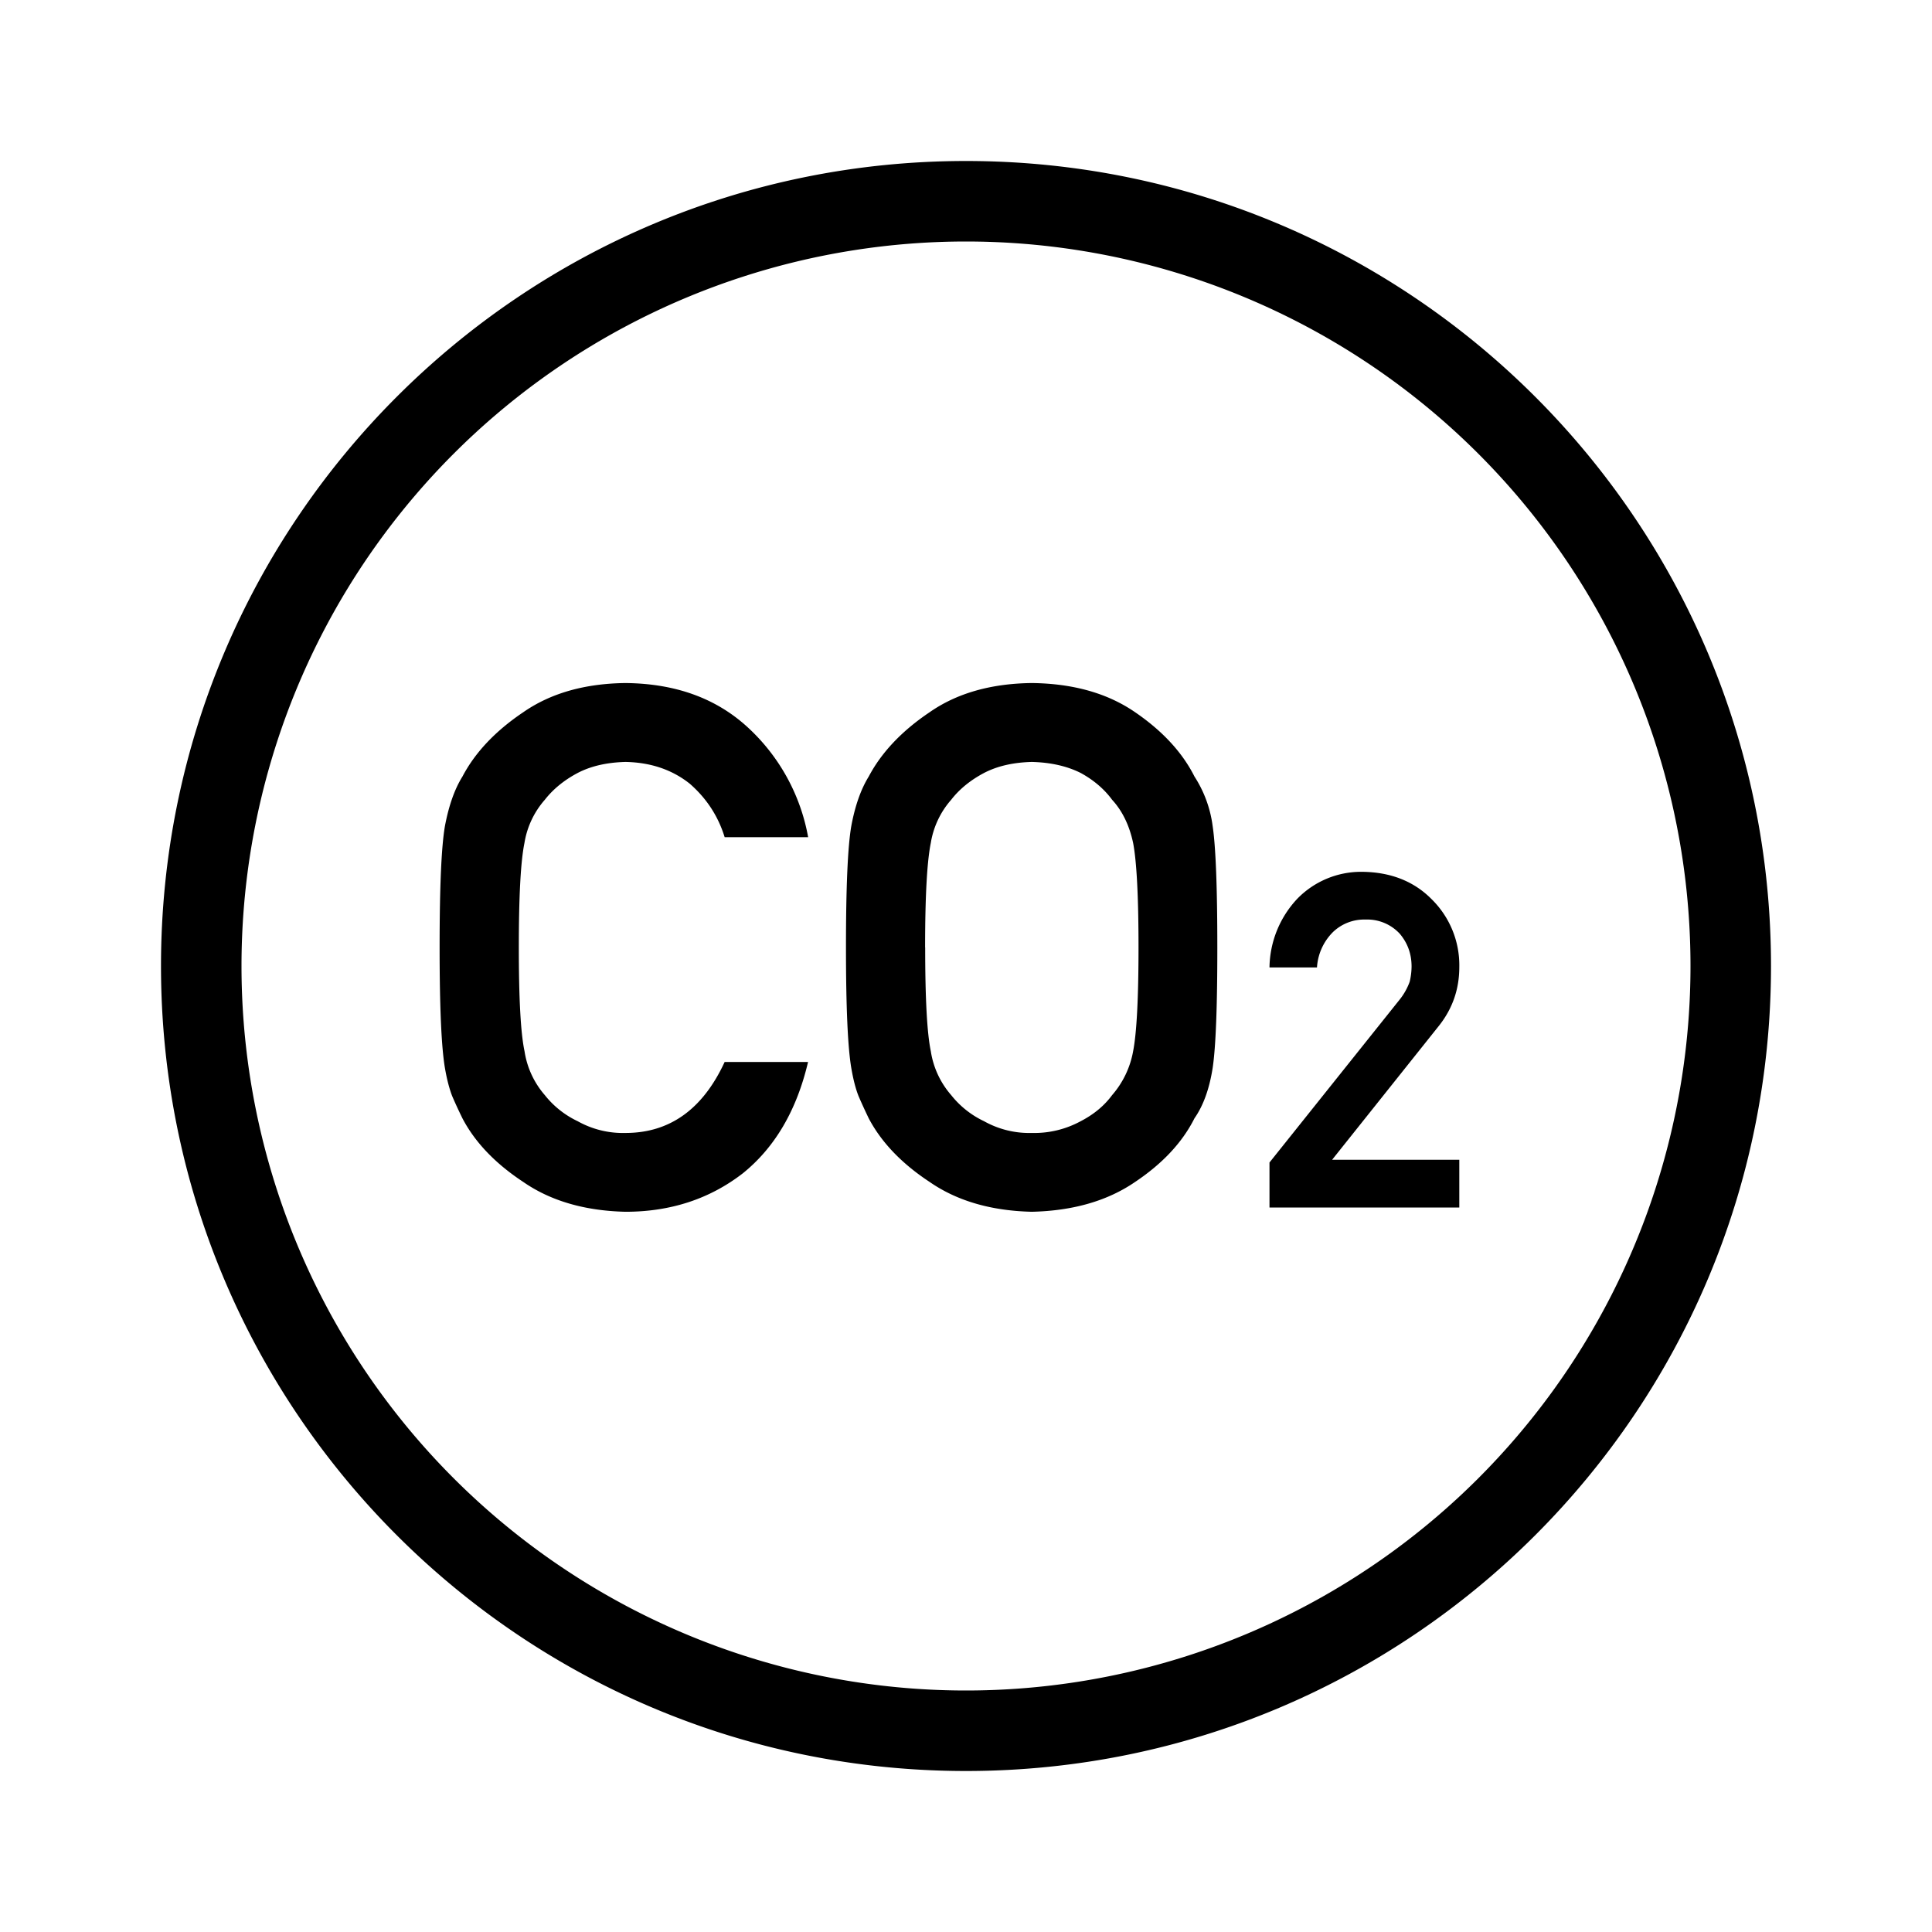 <?xml version="1.0" standalone="no"?><!DOCTYPE svg PUBLIC "-//W3C//DTD SVG 1.1//EN" "http://www.w3.org/Graphics/SVG/1.1/DTD/svg11.dtd"><svg t="1743500564786" class="icon" viewBox="0 0 1024 1024" version="1.1" xmlns="http://www.w3.org/2000/svg" p-id="4354" xmlns:xlink="http://www.w3.org/1999/xlink" width="200" height="200"><path d="M384.085 562.859c-11.605 25.088-29.141 37.632-52.565 37.632a49.067 49.067 0 0 1-25.344-6.229 48.896 48.896 0 0 1-17.408-13.824 45.909 45.909 0 0 1-10.752-23.253c-2.048-9.6-3.029-27.947-3.029-55.04s0.981-45.568 2.987-55.381a45.653 45.653 0 0 1 10.795-22.869c4.437-5.675 10.24-10.411 17.408-14.208 7.04-3.669 15.488-5.589 25.344-5.845 13.355 0.256 24.704 4.096 34.048 11.52 8.96 7.808 15.104 17.28 18.517 28.373h44.245a104.021 104.021 0 0 0-31.787-58.027c-16.768-15.531-38.4-23.424-65.024-23.68-21.675 0.256-39.765 5.419-54.272 15.531-14.763 9.941-25.472 21.333-32.128 34.005-4.181 6.699-7.253 15.445-9.301 26.283-1.877 10.88-2.816 32.299-2.816 64.299 0 31.531 0.939 52.821 2.816 63.915 1.024 5.973 2.304 10.837 3.797 14.763 1.621 3.797 3.456 7.765 5.504 11.947 6.656 12.672 17.365 23.893 32.128 33.621 14.507 10.069 32.597 15.36 54.272 15.872 23.936 0 44.672-6.827 62.208-20.395 17.024-13.739 28.544-33.408 34.56-59.008H384.128zM448.384 502.187c0 31.488 0.939 52.779 2.816 63.872 1.024 5.973 2.261 10.837 3.797 14.763 1.621 3.797 3.456 7.765 5.461 11.947 6.699 12.672 17.408 23.893 32.171 33.621 14.507 10.069 32.555 15.36 54.272 15.872 21.931-0.512 40.192-5.803 54.827-15.872 14.507-9.728 24.96-20.907 31.36-33.664 4.693-6.699 7.893-15.573 9.643-26.667 1.664-11.093 2.475-32.427 2.475-63.915 0-32-0.853-53.419-2.475-64.299a63.275 63.275 0 0 0-9.643-26.283c-6.4-12.715-16.853-24.064-31.36-34.005-14.635-10.112-32.896-15.275-54.827-15.531-21.717 0.256-39.808 5.419-54.272 15.531-14.763 9.941-25.472 21.333-32.171 34.005-4.139 6.699-7.253 15.445-9.259 26.283-1.877 10.88-2.816 32.299-2.816 64.299z m41.941 0c0-27.136 1.024-45.611 3.029-55.467a45.653 45.653 0 0 1 10.795-22.827c4.395-5.675 10.24-10.411 17.408-14.208 7.04-3.669 15.488-5.589 25.344-5.845 9.941 0.256 18.56 2.176 25.899 5.845 6.912 3.797 12.459 8.533 16.64 14.208 5.419 5.888 9.131 13.525 11.136 22.869 1.877 9.813 2.859 28.288 2.859 55.381s-0.981 45.44-2.859 55.04a48.427 48.427 0 0 1-11.136 23.253c-4.181 5.675-9.728 10.24-16.64 13.824a51.499 51.499 0 0 1-25.899 6.229 49.067 49.067 0 0 1-25.344-6.229 48.896 48.896 0 0 1-17.408-13.824 45.909 45.909 0 0 1-10.795-23.253c-2.005-9.6-2.987-27.947-2.987-55.04zM672.853 640h100.608v-25.301h-67.413l56.747-71.168c7.125-9.045 10.667-19.371 10.667-30.976a49.067 49.067 0 0 0-14.677-35.968c-9.387-9.515-21.76-14.379-36.907-14.507a47.189 47.189 0 0 0-34.261 14.251 54.187 54.187 0 0 0-14.763 36.437h25.173a28.971 28.971 0 0 1 8.491-18.773 23.893 23.893 0 0 1 17.323-6.613 23.467 23.467 0 0 1 18.133 7.595c4.139 4.949 6.187 10.667 6.187 17.323a35.925 35.925 0 0 1-0.981 7.979 33.195 33.195 0 0 1-5.461 9.685l-68.864 86.187V640z" p-id="4355"></path><path d="M512 85.333c235.648 0 426.667 191.019 426.667 426.667s-191.019 426.667-426.667 426.667S85.333 747.648 85.333 512 276.352 85.333 512 85.333z m0 42.667a384 384 0 1 0 0 768 384 384 0 0 0 0-768z" p-id="4356"></path></svg>